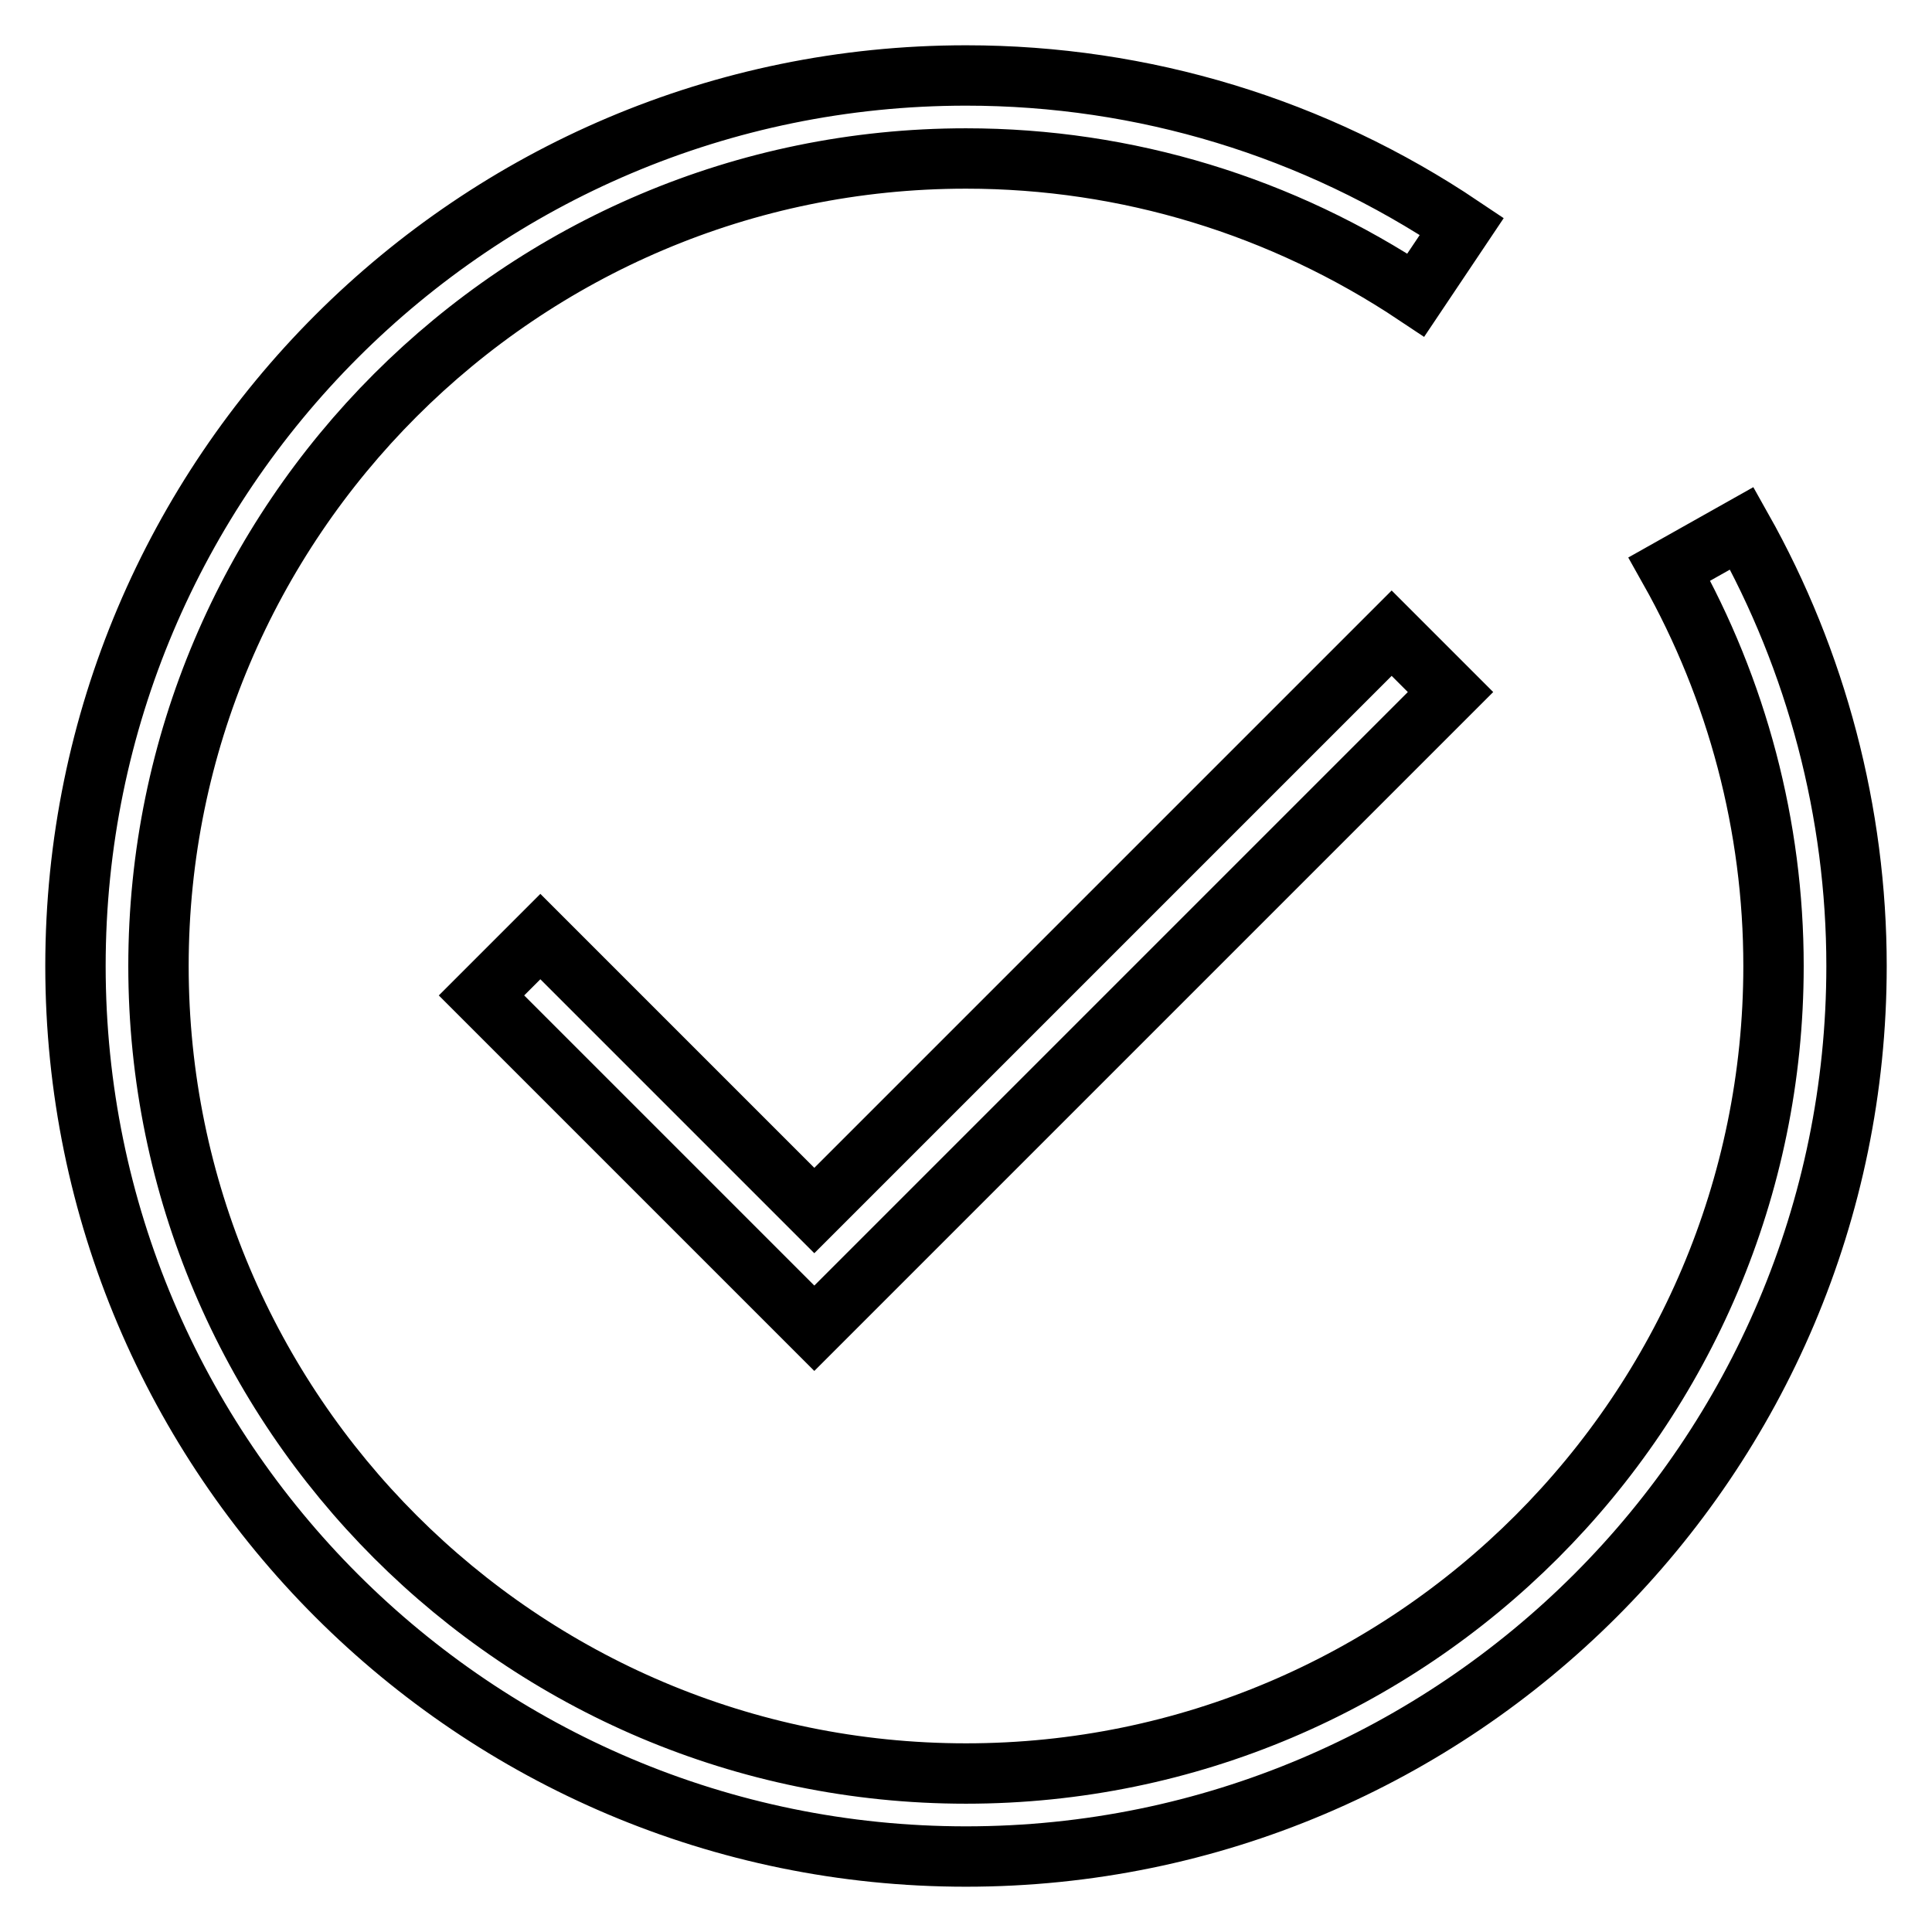 <?xml version="1.0" encoding="utf-8"?>
<!-- Svg Vector Icons : http://www.onlinewebfonts.com/icon -->
<!DOCTYPE svg PUBLIC "-//W3C//DTD SVG 1.1//EN" "http://www.w3.org/Graphics/SVG/1.1/DTD/svg11.dtd">
<svg version="1.1" xmlns="http://www.w3.org/2000/svg" xmlns:xlink="http://www.w3.org/1999/xlink" x="0px" y="0px" viewBox="0 0 256 256" enable-background="new 0 0 256 256" xml:space="preserve">
<g> <path stroke-width="8" fill-opacity="0" stroke="#000000"  d="M230.8,70l-9.6,5.4c9,16,13.8,34.1,13.8,52.6c0,59-48,107-107,107c-59,0-107-48-107-107C21,69,69,21,128,21 c21.3,0,41.9,6.3,59.6,18.1l6.1-9.1c-19.5-13.1-42.2-20-65.7-20C62.9,10,10,62.9,10,128s52.9,118,118,118c65.1,0,118-52.9,118-118 C246,107.7,240.7,87.6,230.8,70z"/> <path stroke-width="8" fill-opacity="0" stroke="#000000"  d="M107.9,160.4l-36.3-36.3l-7.8,7.8l44.1,44.1l84.3-84.3l-7.8-7.8L107.9,160.4z"/></g>
</svg>